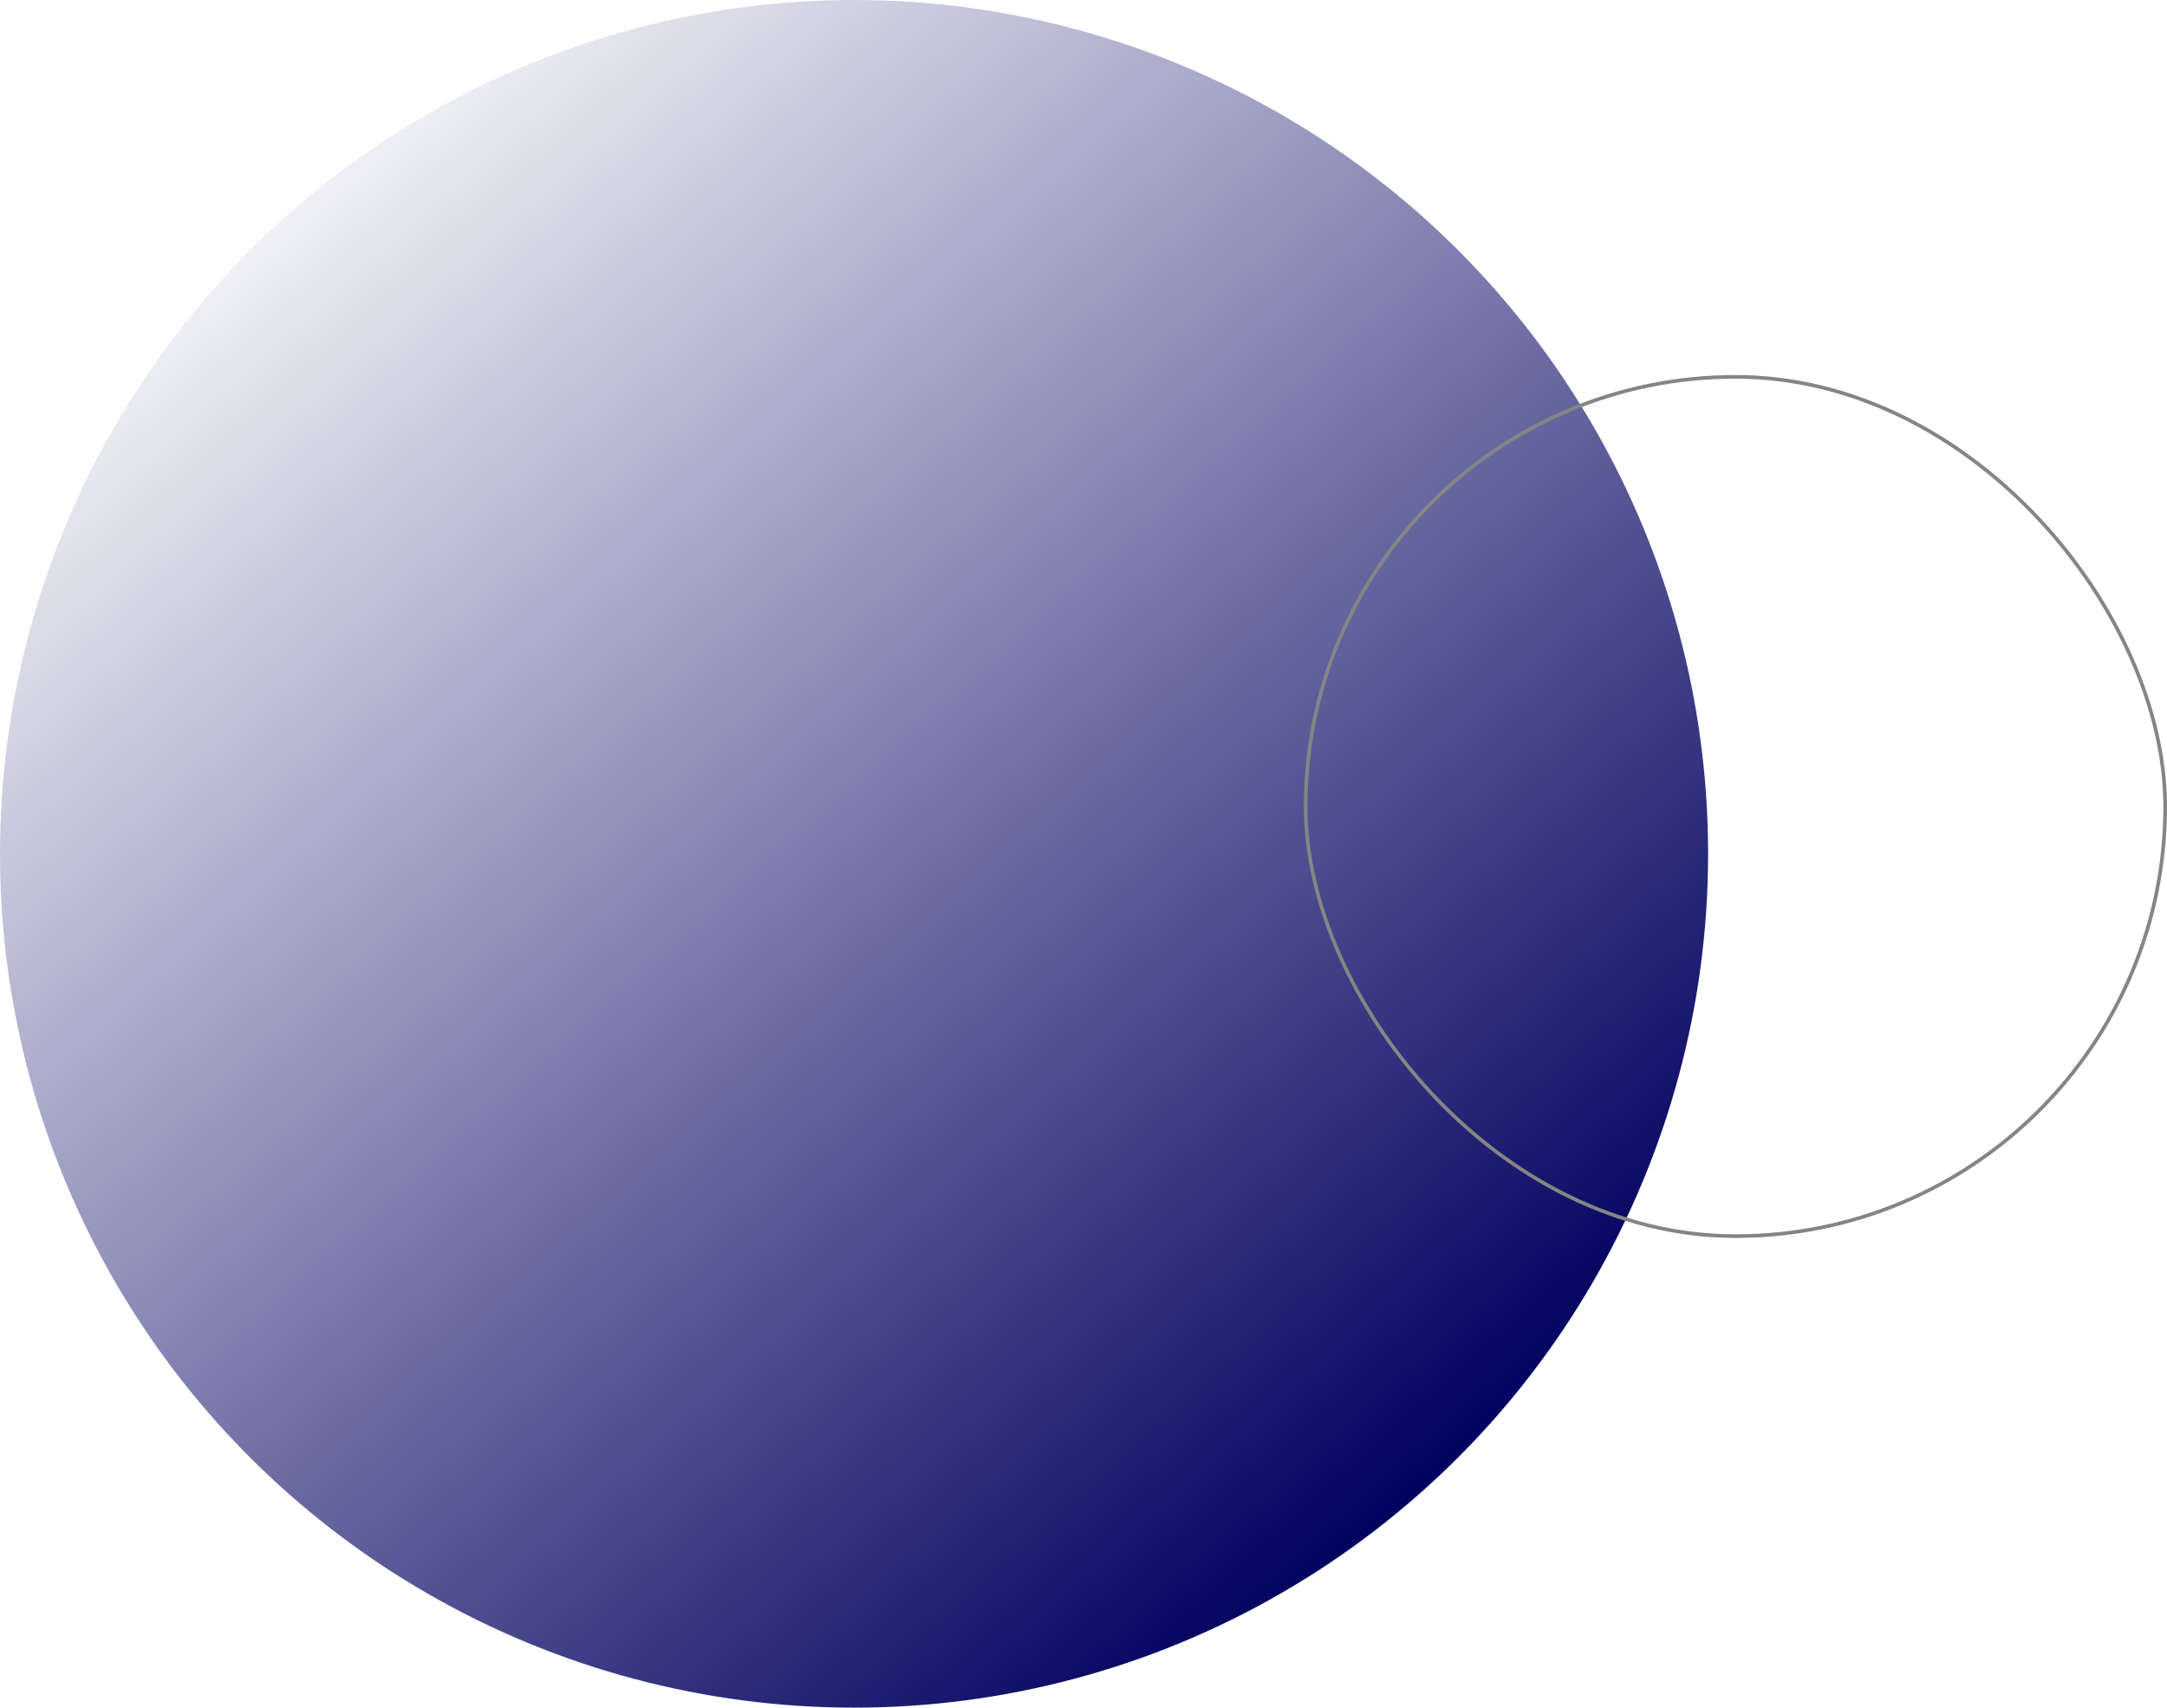 <?xml version="1.0" encoding="UTF-8"?> <svg xmlns="http://www.w3.org/2000/svg" width="595" height="469" viewBox="0 0 595 469" fill="none"><circle cx="234.5" cy="234.5" r="234.5" fill="url(#paint0_linear_72_20)"></circle><rect x="358.5" y="103.5" width="236" height="236" rx="118" stroke="#858585"></rect><defs><linearGradient id="paint0_linear_72_20" x1="393" y1="409" x2="59.5" y2="35.5" gradientUnits="userSpaceOnUse"><stop stop-color="#00005F"></stop><stop offset="1" stop-color="#00005F" stop-opacity="0"></stop></linearGradient></defs></svg> 